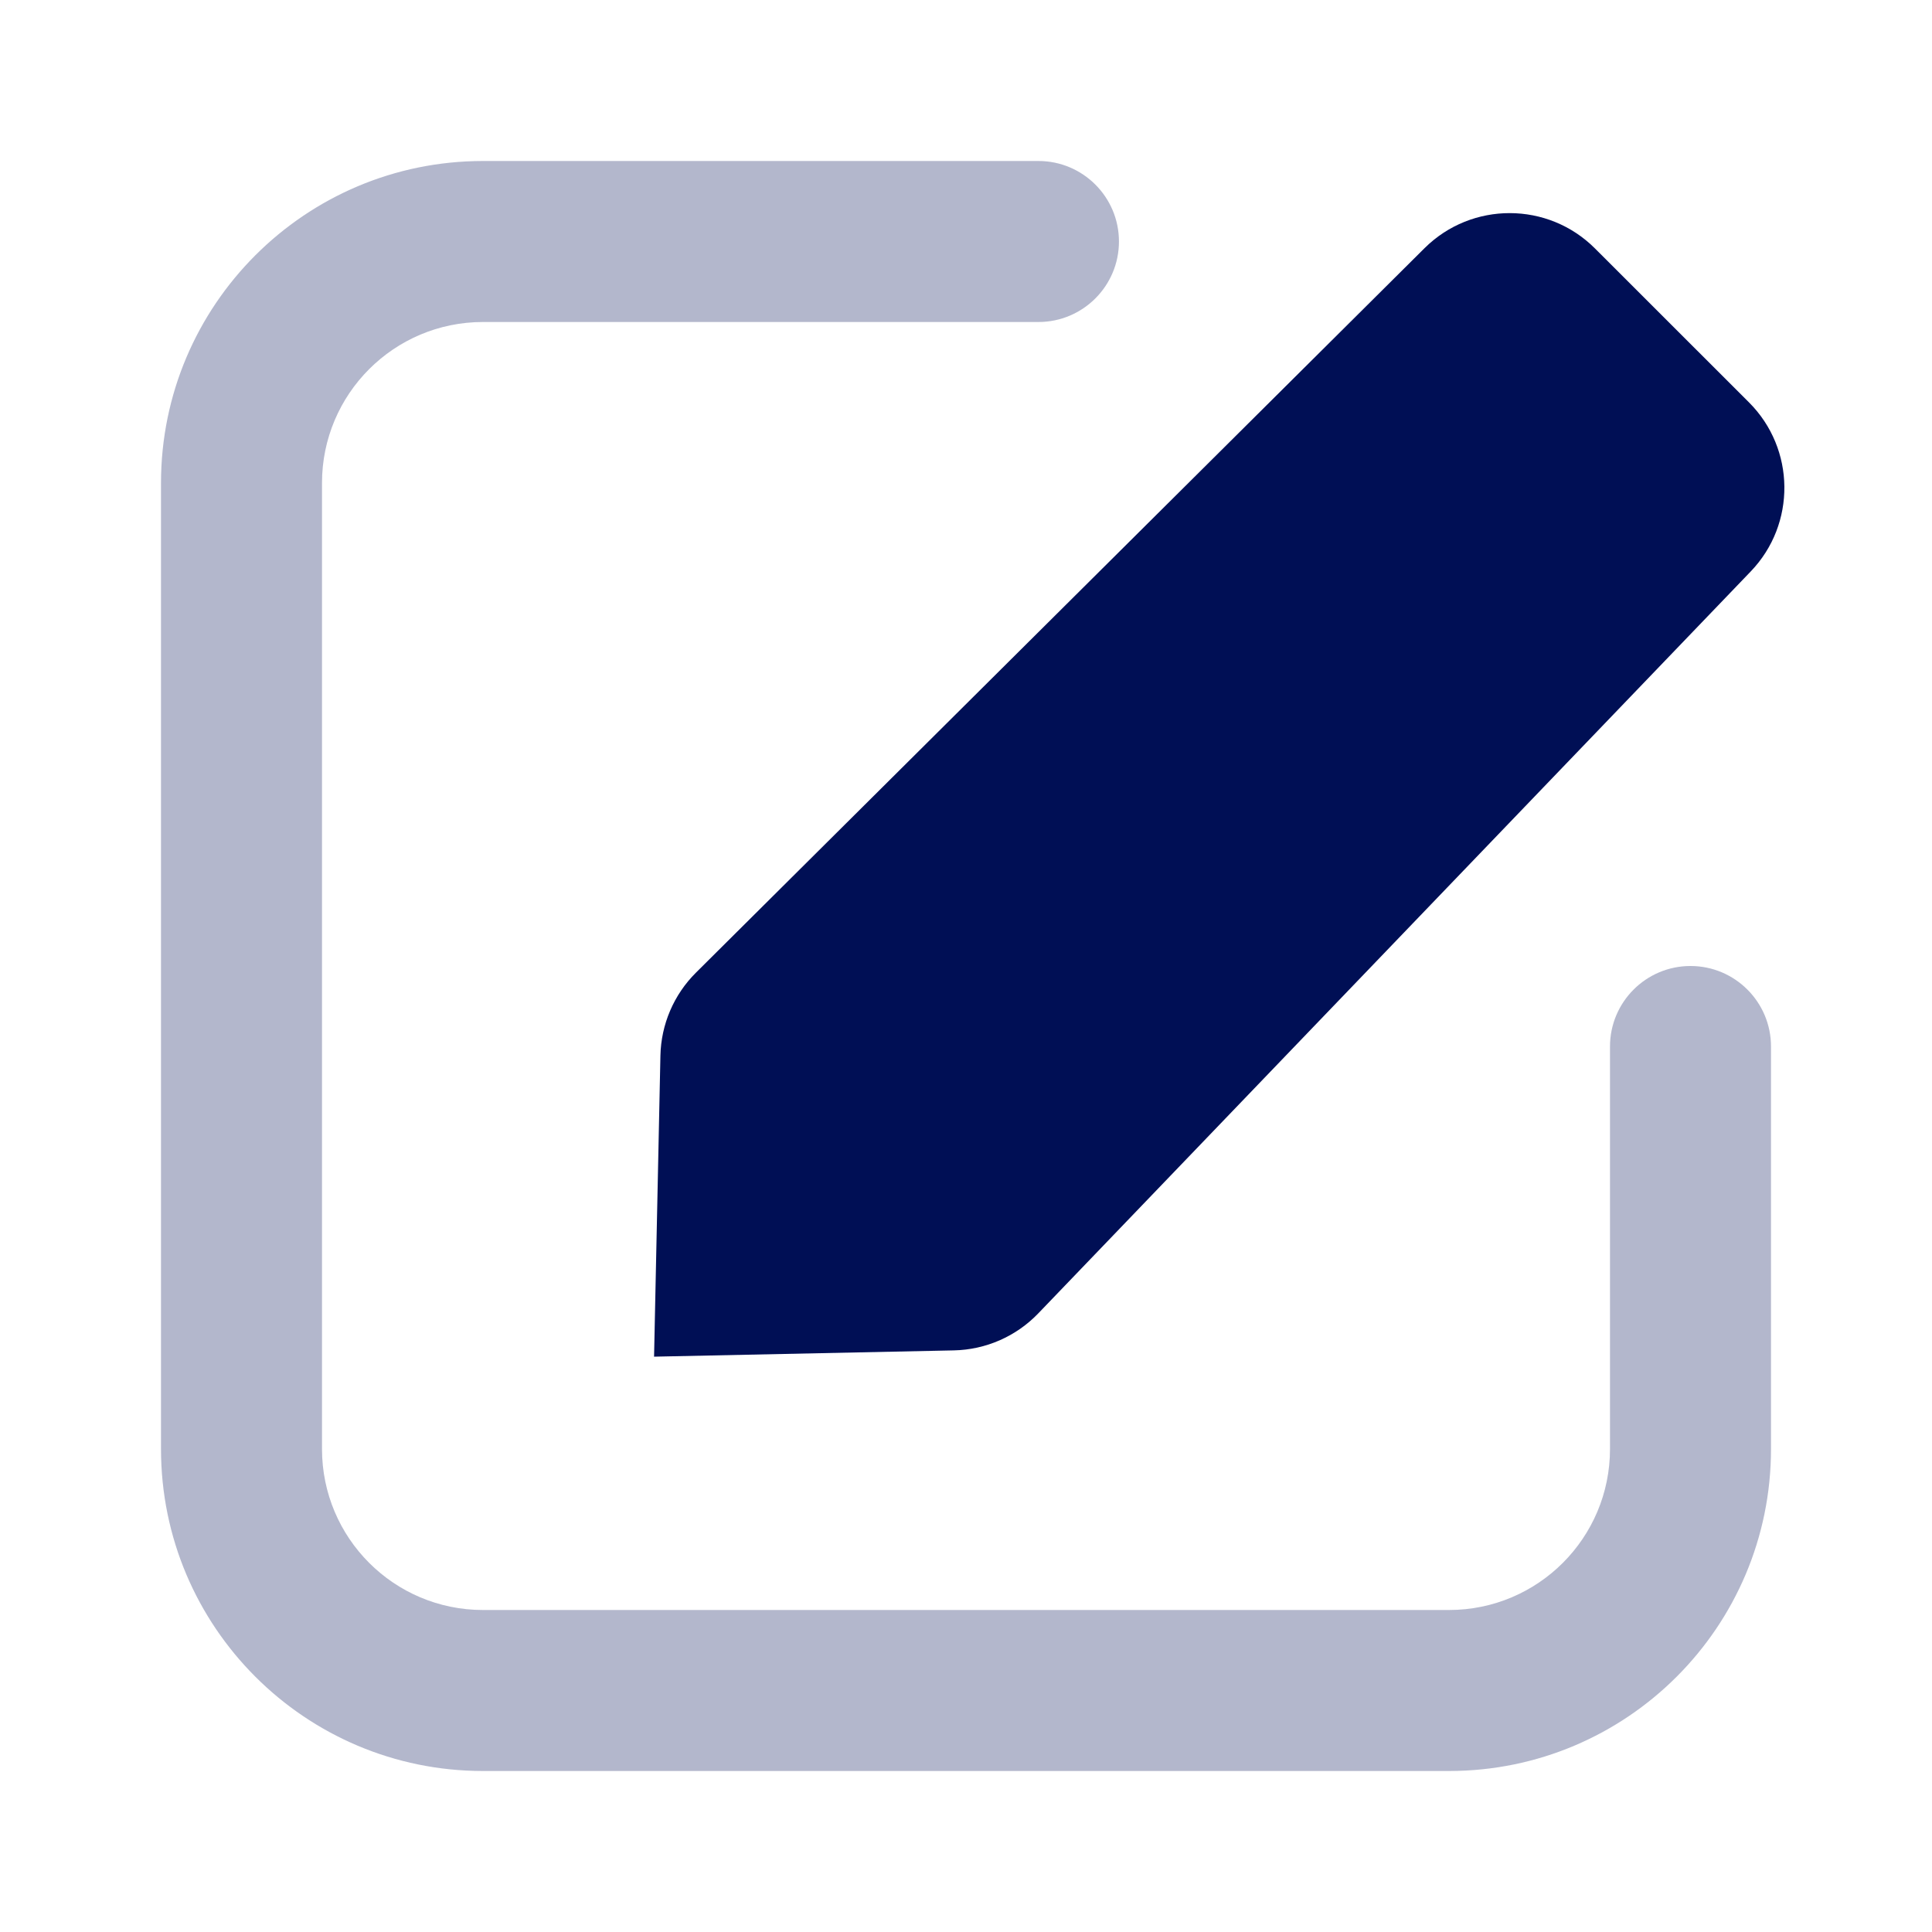 <svg width="24" height="24" viewBox="0 0 24 24" fill="none" xmlns="http://www.w3.org/2000/svg">
<path d="M21.727 4.999C22.304 5.576 22.314 6.51 21.748 7.099L12.899 16.314C12.624 16.601 12.246 16.767 11.848 16.775L8.125 16.853L8.204 13.114C8.212 12.726 8.37 12.356 8.646 12.082L17.696 3.083C18.282 2.501 19.23 2.502 19.814 3.087L21.727 4.999Z" fill="#000F55"/>
<path opacity="0.3" d="M12.9 2C13.452 2 13.9 2.448 13.9 3C13.9 3.552 13.452 4 12.9 4H6C4.895 4 4 4.895 4 6V18C4 19.105 4.895 20 6 20H18C19.105 20 20 19.105 20 18V13C20 12.448 20.448 12 21 12C21.552 12 22 12.448 22 13V18C22 20.209 20.209 22 18 22H6C3.791 22 2 20.209 2 18V6C2 3.791 3.791 2 6 2H12.9Z" fill="#000F55"/>
</svg>
